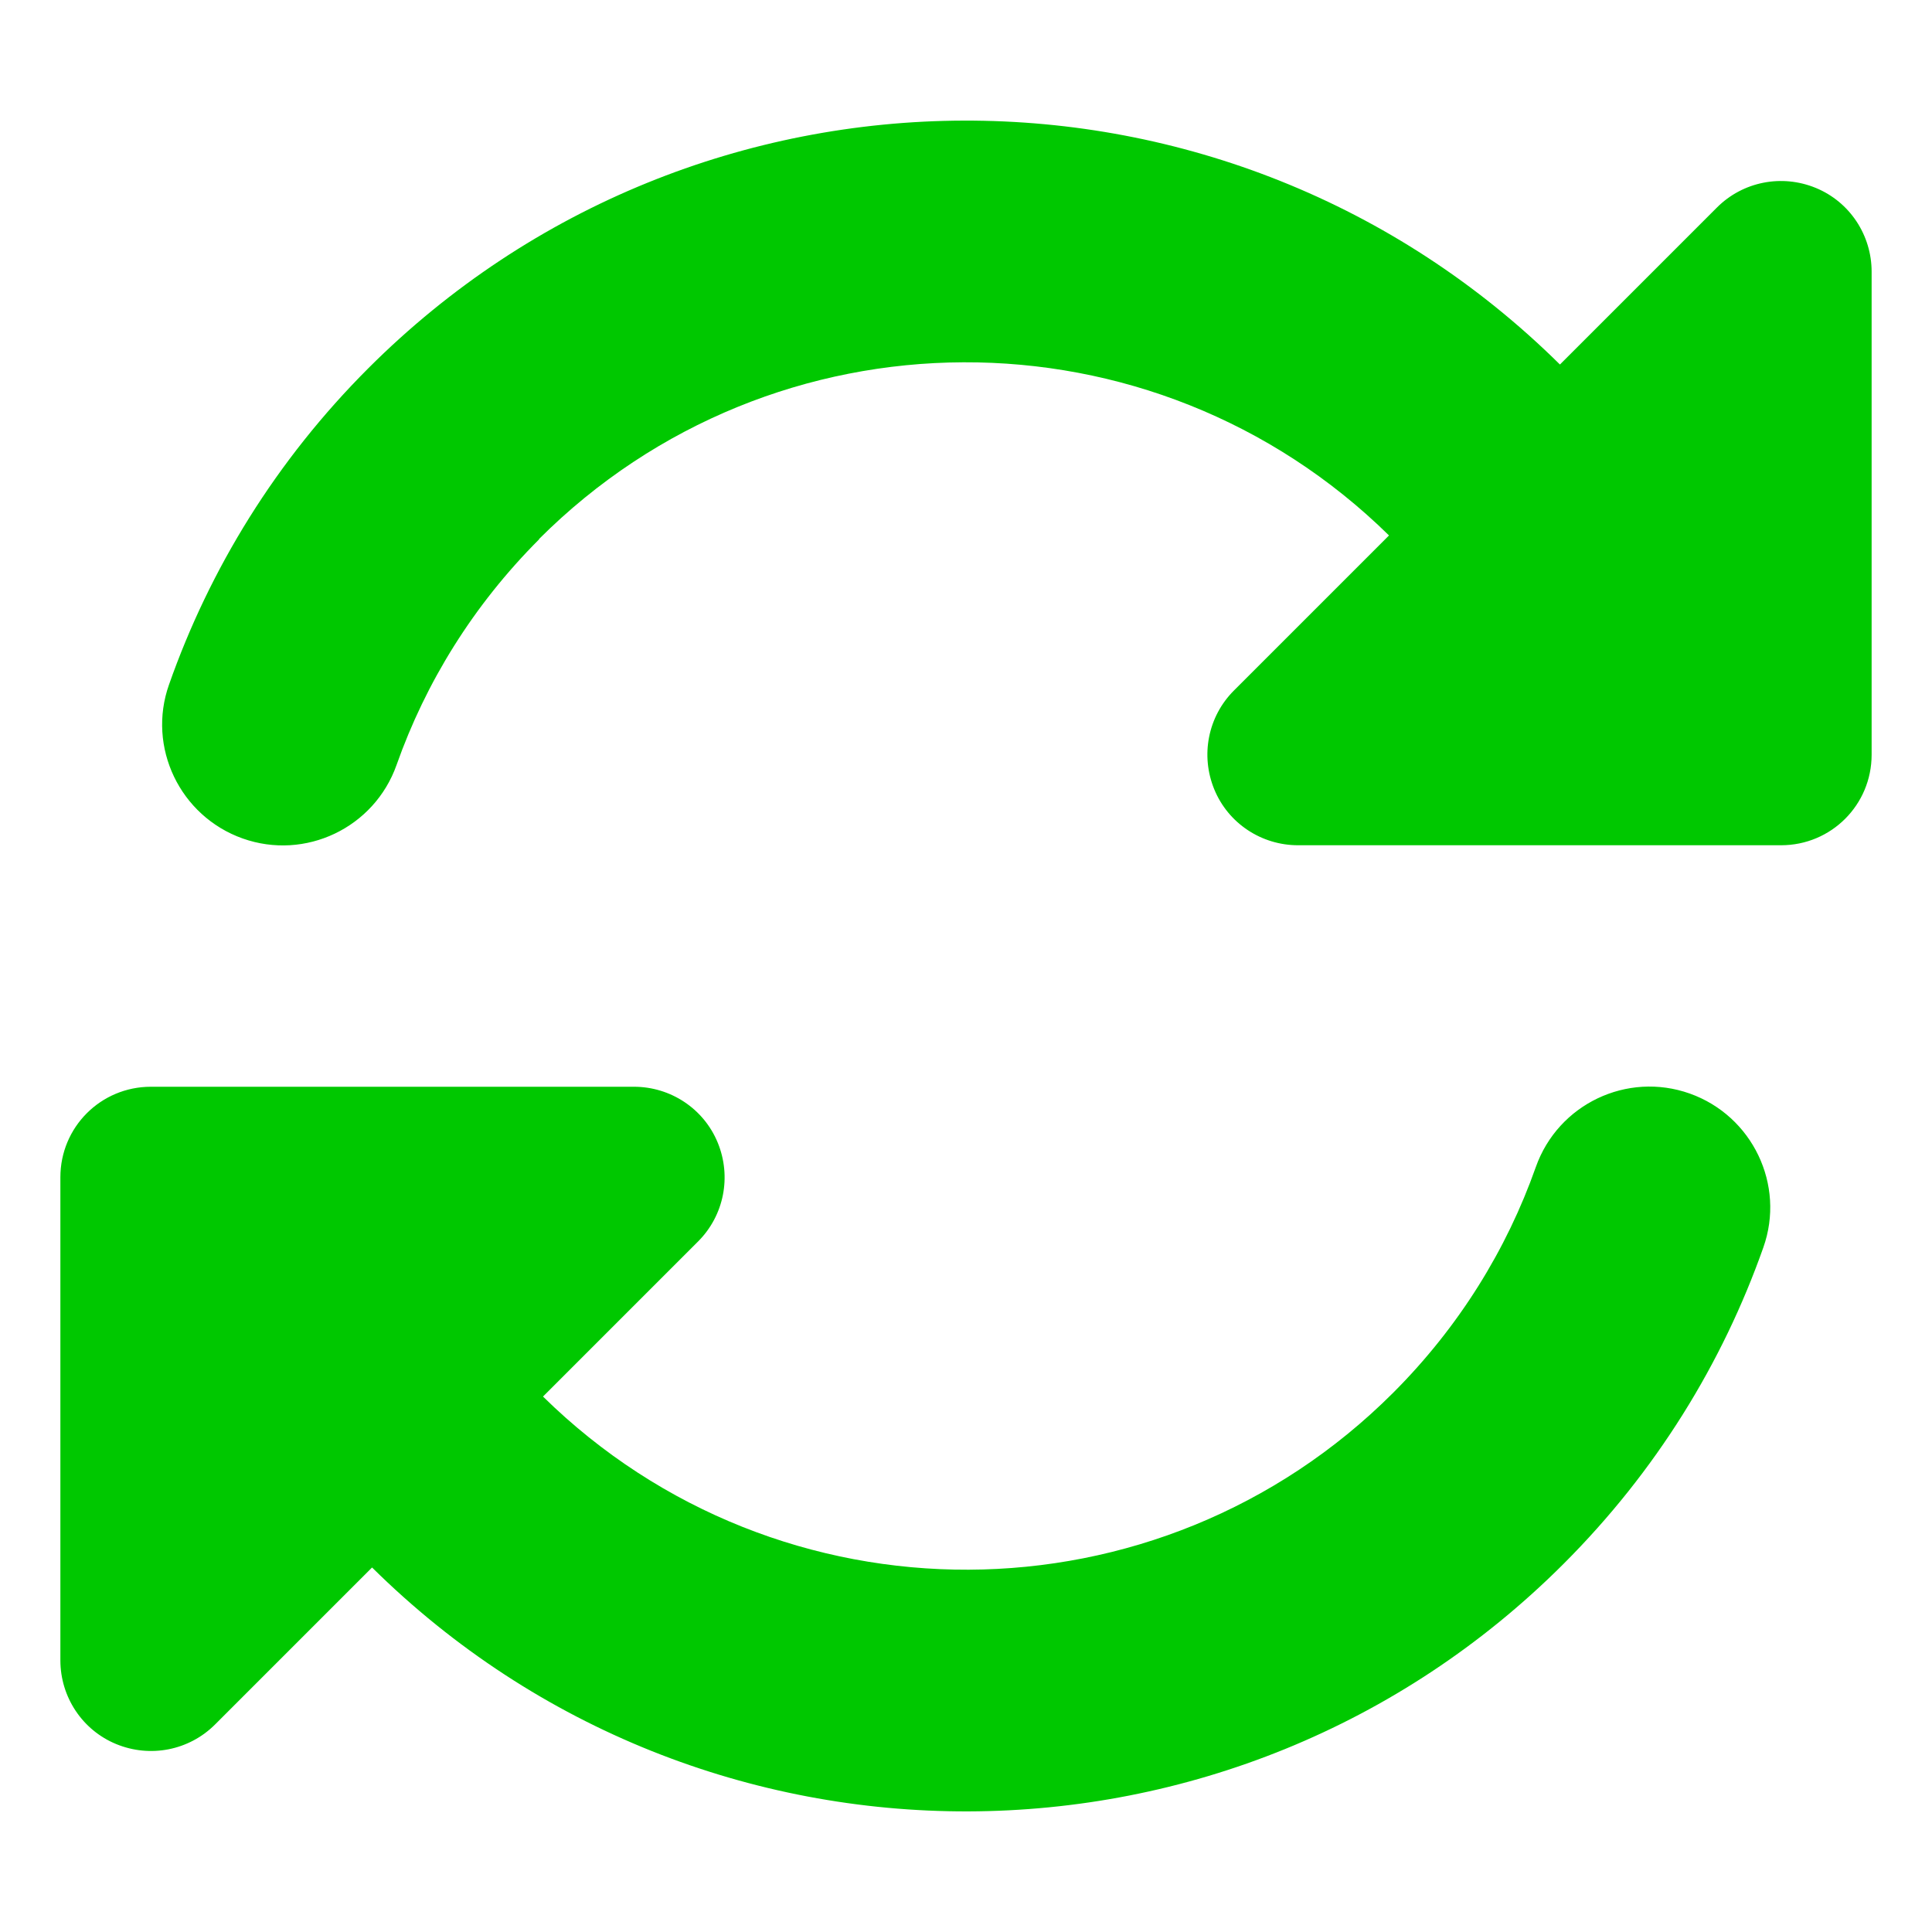 <?xml version="1.0" encoding="UTF-8"?> <svg xmlns="http://www.w3.org/2000/svg" height="14" width="14" viewBox="0 0 512 512"><path fill="#00c800" d="M142.9 142.9c-17.5 17.5-30.1 38-37.8 59.8c-5.9 16.7-24.2 25.4-40.8 19.5s-25.4-24.2-19.5-40.8C55.6 150.7 73.2 122 97.6 97.6c87.2-87.2 228.3-87.5 315.8-1L455 55c6.9-6.9 17.2-8.9 26.2-5.2s14.8 12.5 14.8 22.2l0 128c0 13.3-10.7 24-24 24l-8.4 0c0 0 0 0 0 0L344 224c-9.7 0-18.5-5.8-22.2-14.8s-1.7-19.3 5.2-26.2l41.1-41.1c-62.6-61.5-163.1-61.2-225.3 1zM16 312c0-13.3 10.7-24 24-24l7.6 0 .7 0L168 288c9.7 0 18.5 5.8 22.2 14.8s1.7 19.3-5.2 26.2l-41.1 41.1c62.6 61.5 163.1 61.2 225.3-1c17.5-17.5 30.1-38 37.8-59.8c5.9-16.7 24.2-25.4 40.8-19.5s25.4 24.2 19.5 40.8c-10.8 30.6-28.4 59.3-52.9 83.8c-87.2 87.2-228.3 87.5-315.8 1L57 457c-6.9 6.9-17.2 8.9-26.2 5.2S16 449.7 16 440l0-119.6 0-.7 0-7.6z"></path></svg> 